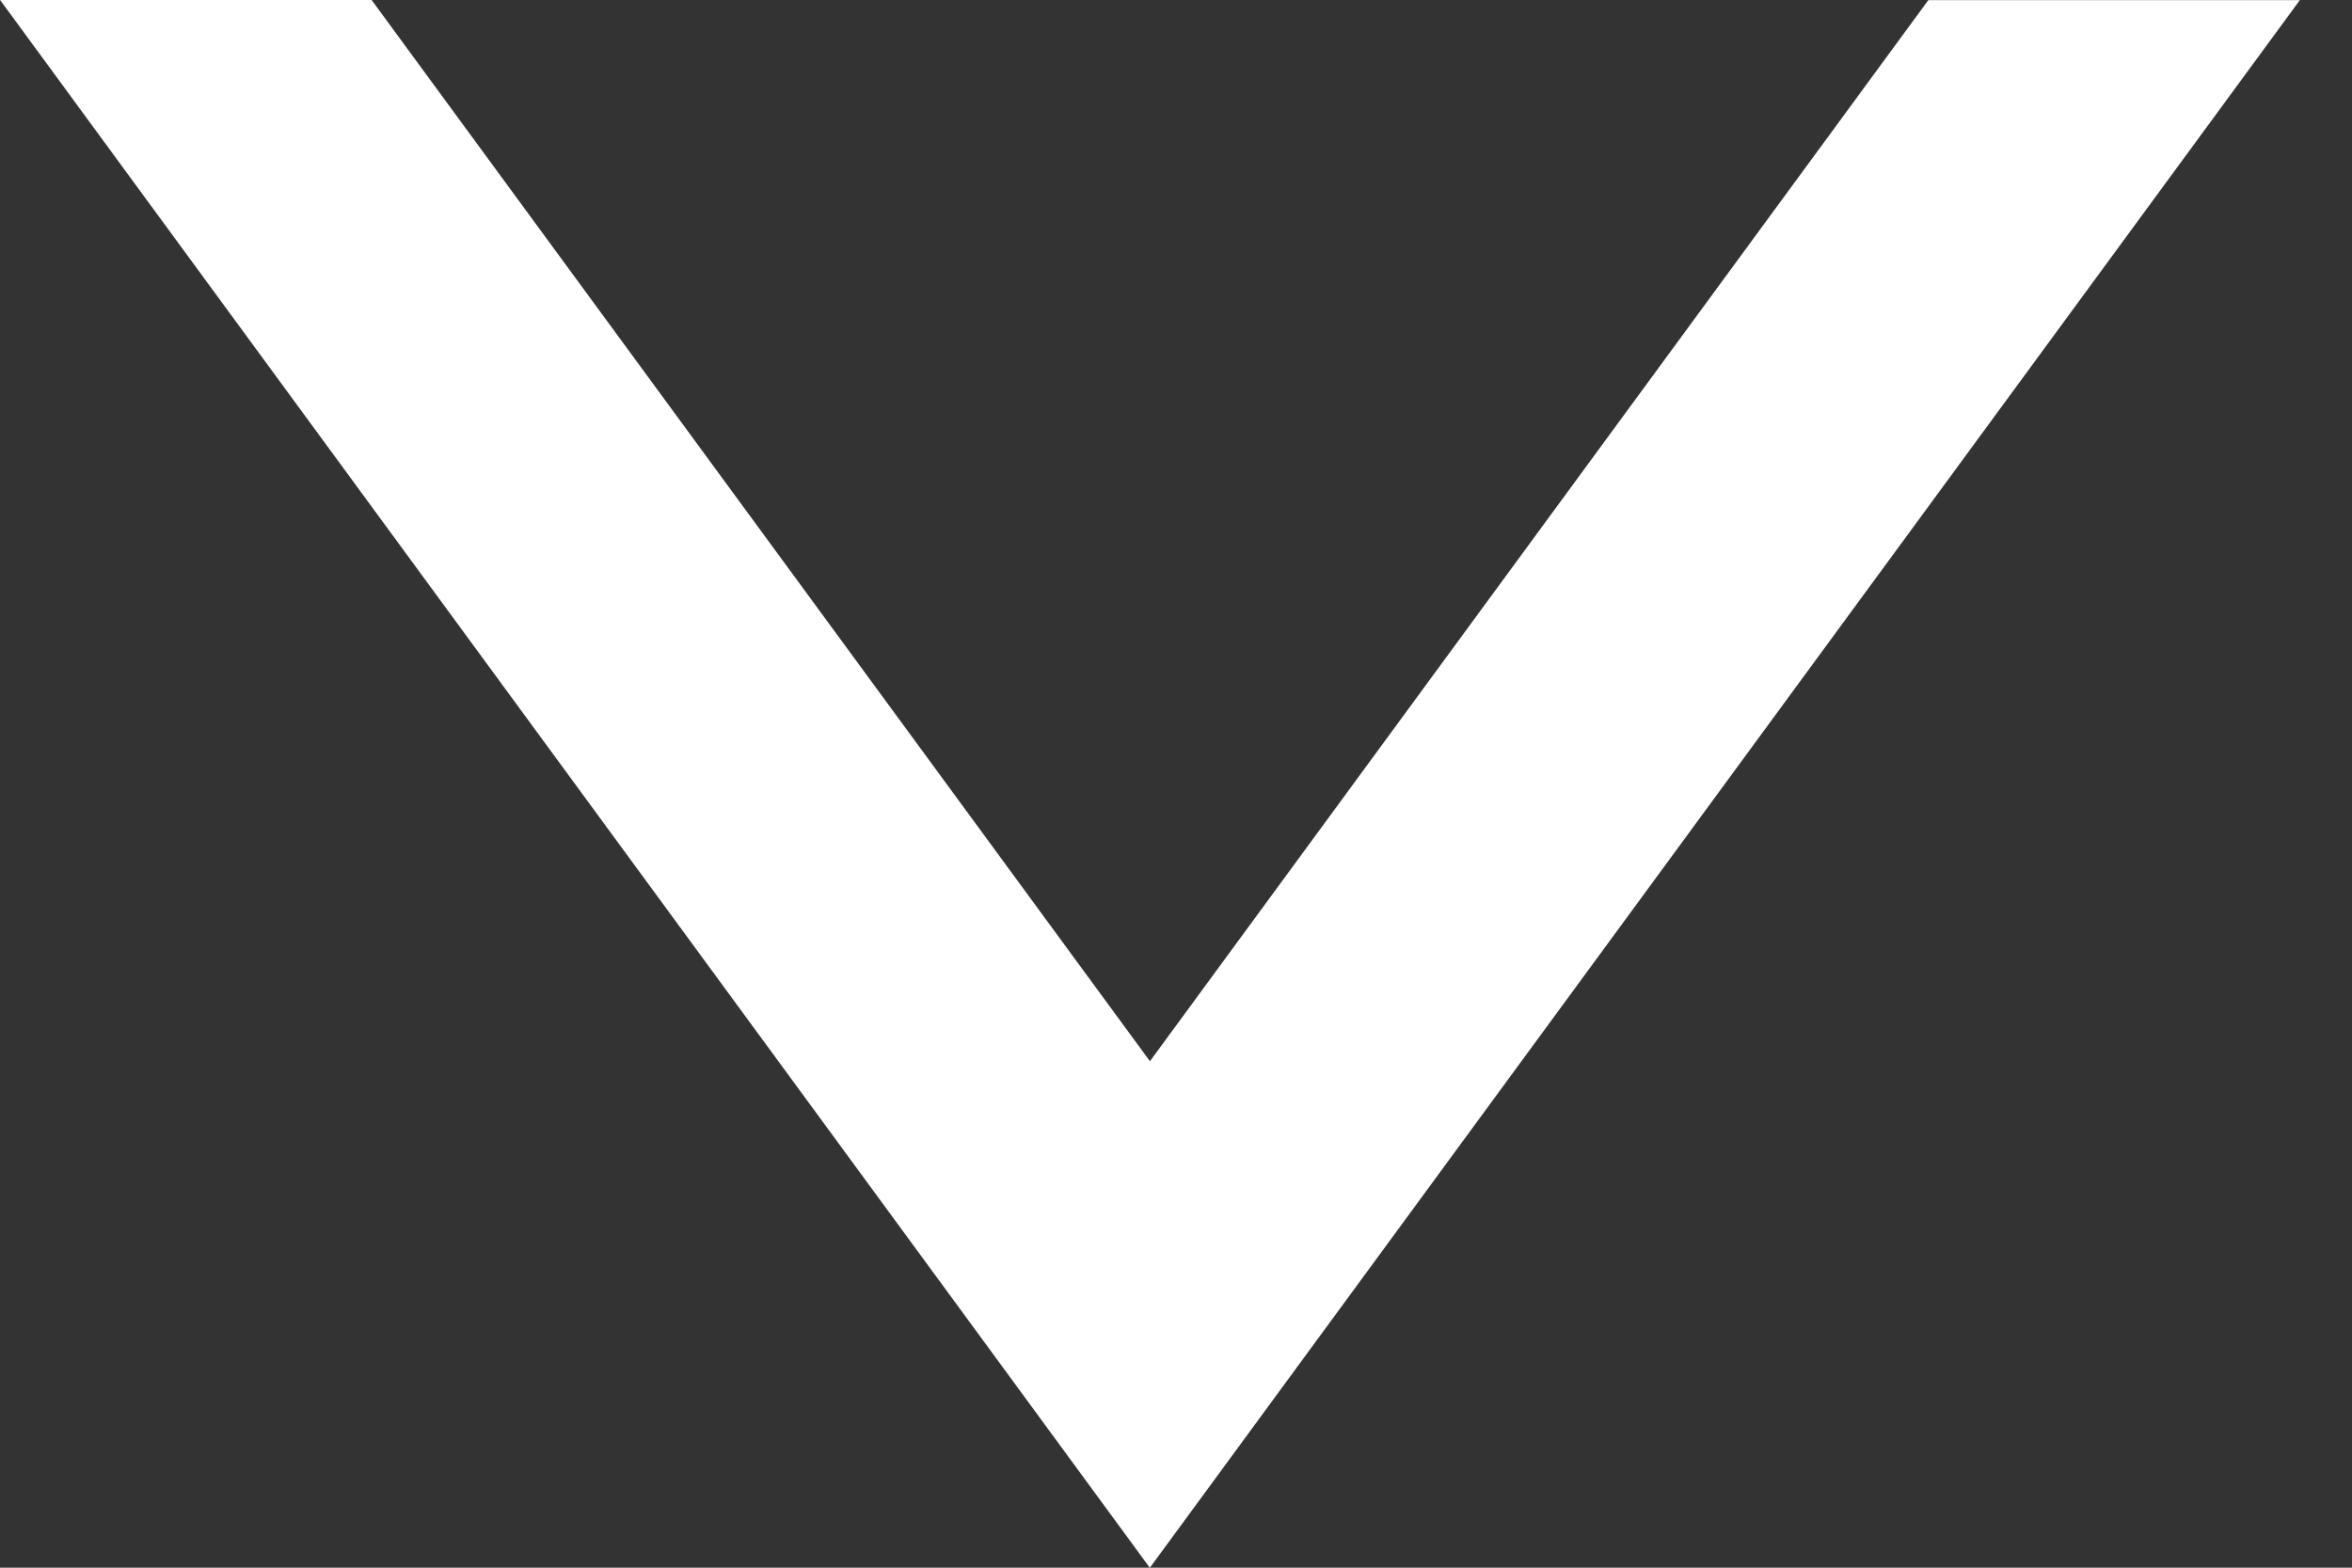 <svg width="24" height="16" viewBox="0 0 24 16" fill="none" xmlns="http://www.w3.org/2000/svg">
	<rect x="0" y="0" width="24" height="16" fill="#333333" stroke="none"/>
	<path fill-rule="evenodd" clip-rule="evenodd" d="M23.468 0.001L11.733 16.001L0.001 9.53674e-07L3.792 0L11.734 10.831L19.677 0.001L23.468 0.001Z" fill="white"></path>
</svg>
